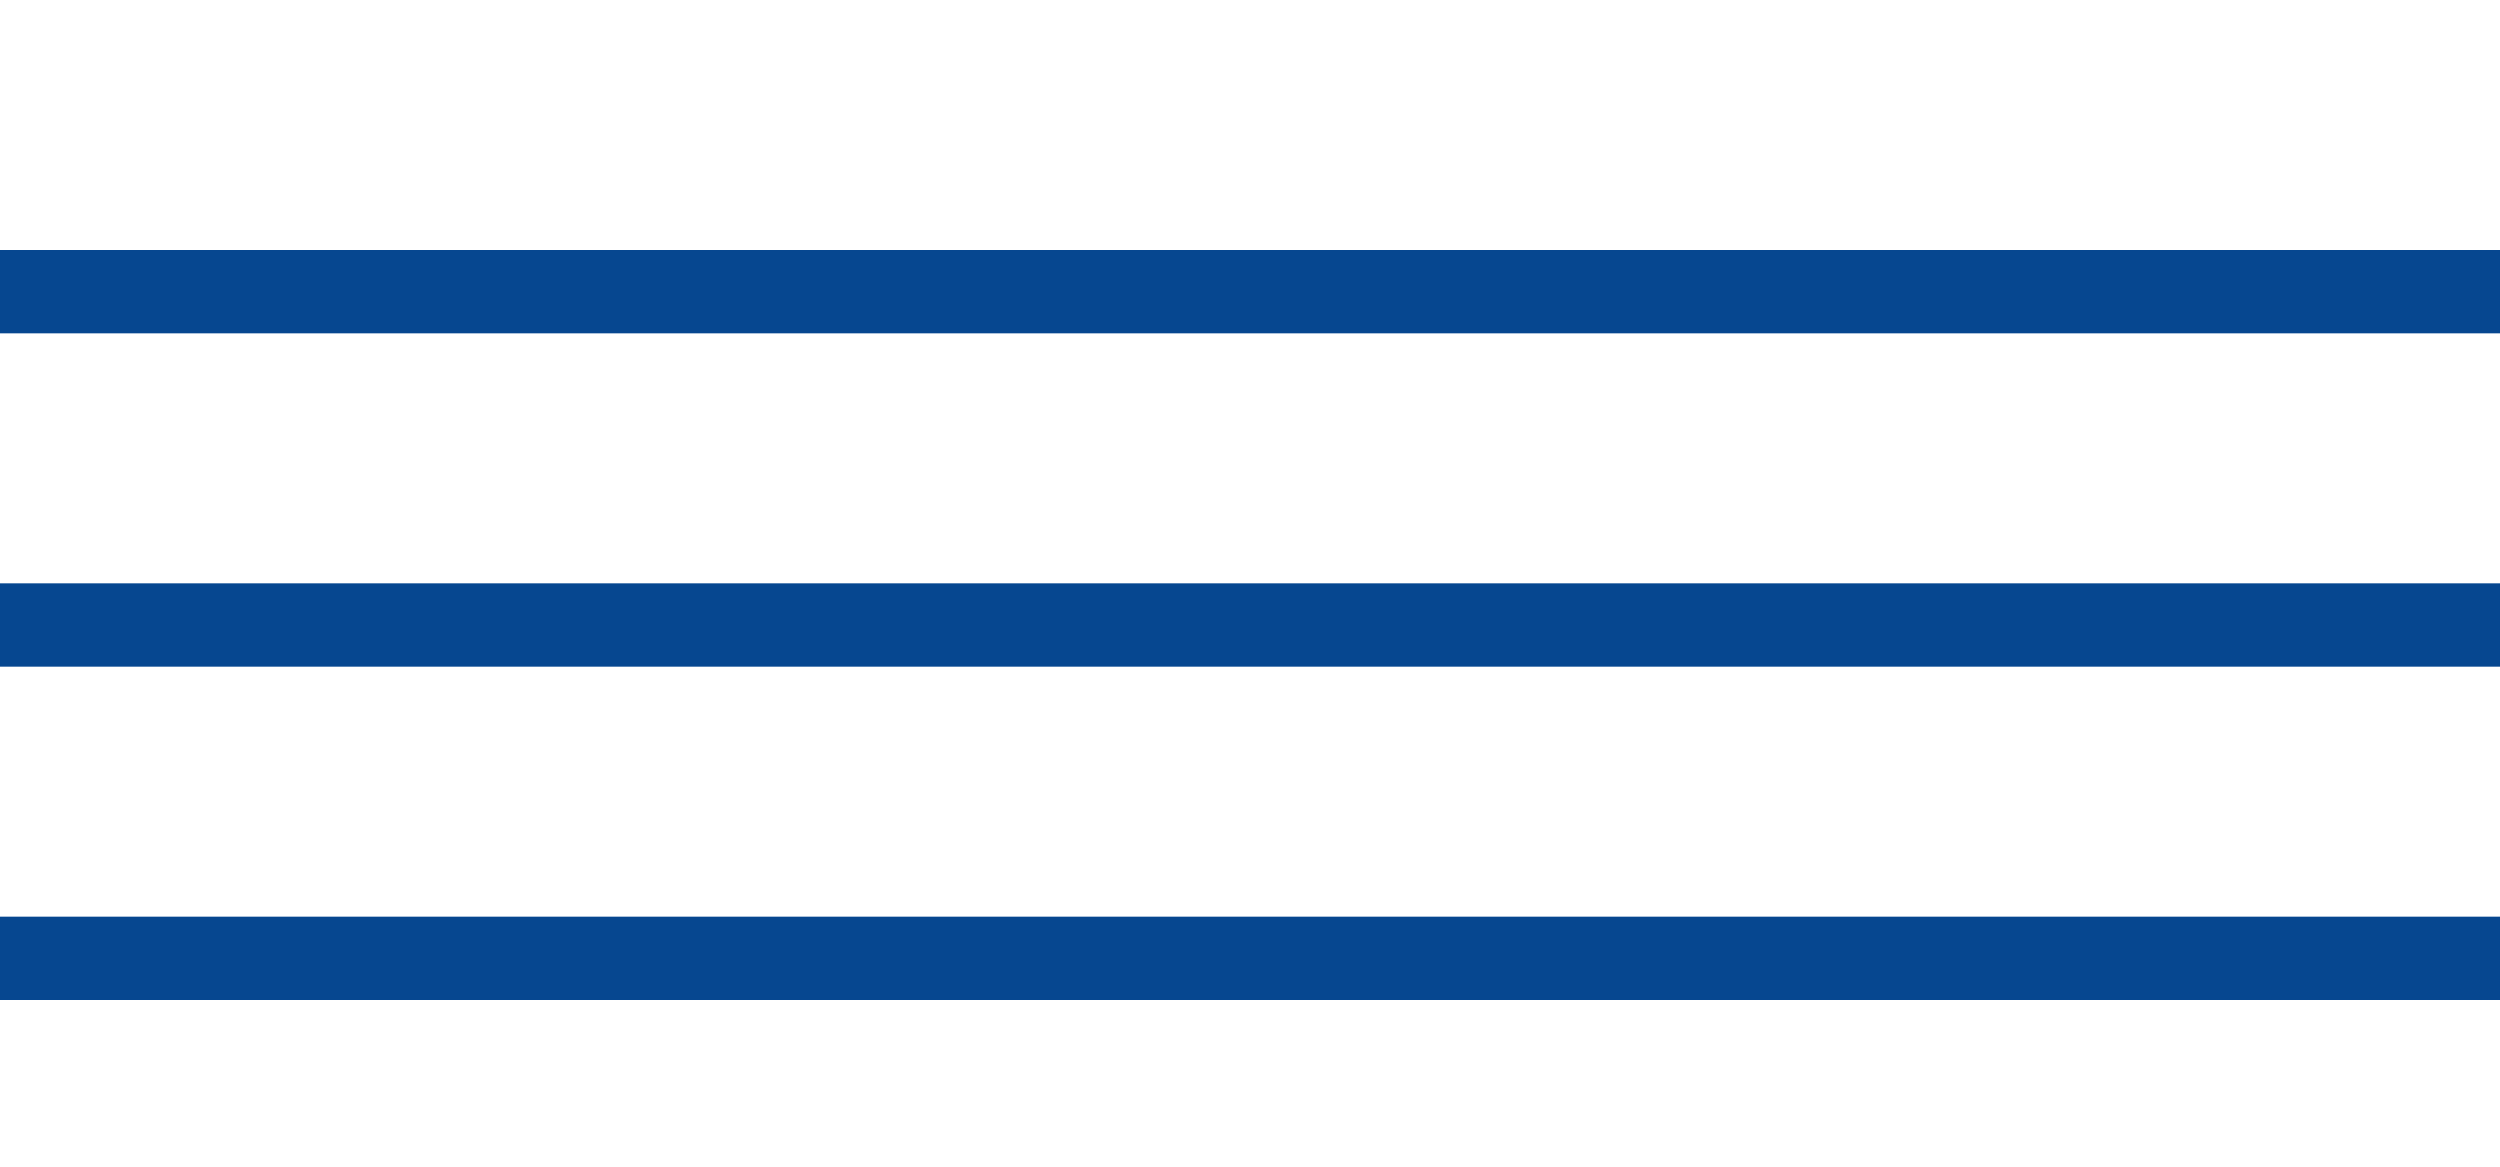 <?xml version="1.0" encoding="UTF-8"?><svg id="Ebene_1" xmlns="http://www.w3.org/2000/svg" viewBox="0 0 60 28"><defs><style>.cls-1{fill:none;stroke:#064790;stroke-width:2px;}</style></defs><g id="Burger_Button" transform="translate(0 1)"><line id="Linie_1" class="cls-1" x1="0" y1="6" x2="60" y2="6"/><line id="Linie_2" class="cls-1" x1="0" y1="14" x2="60" y2="14"/><line id="Linie_3" class="cls-1" x1="0" y1="22" x2="60" y2="22"/></g></svg>